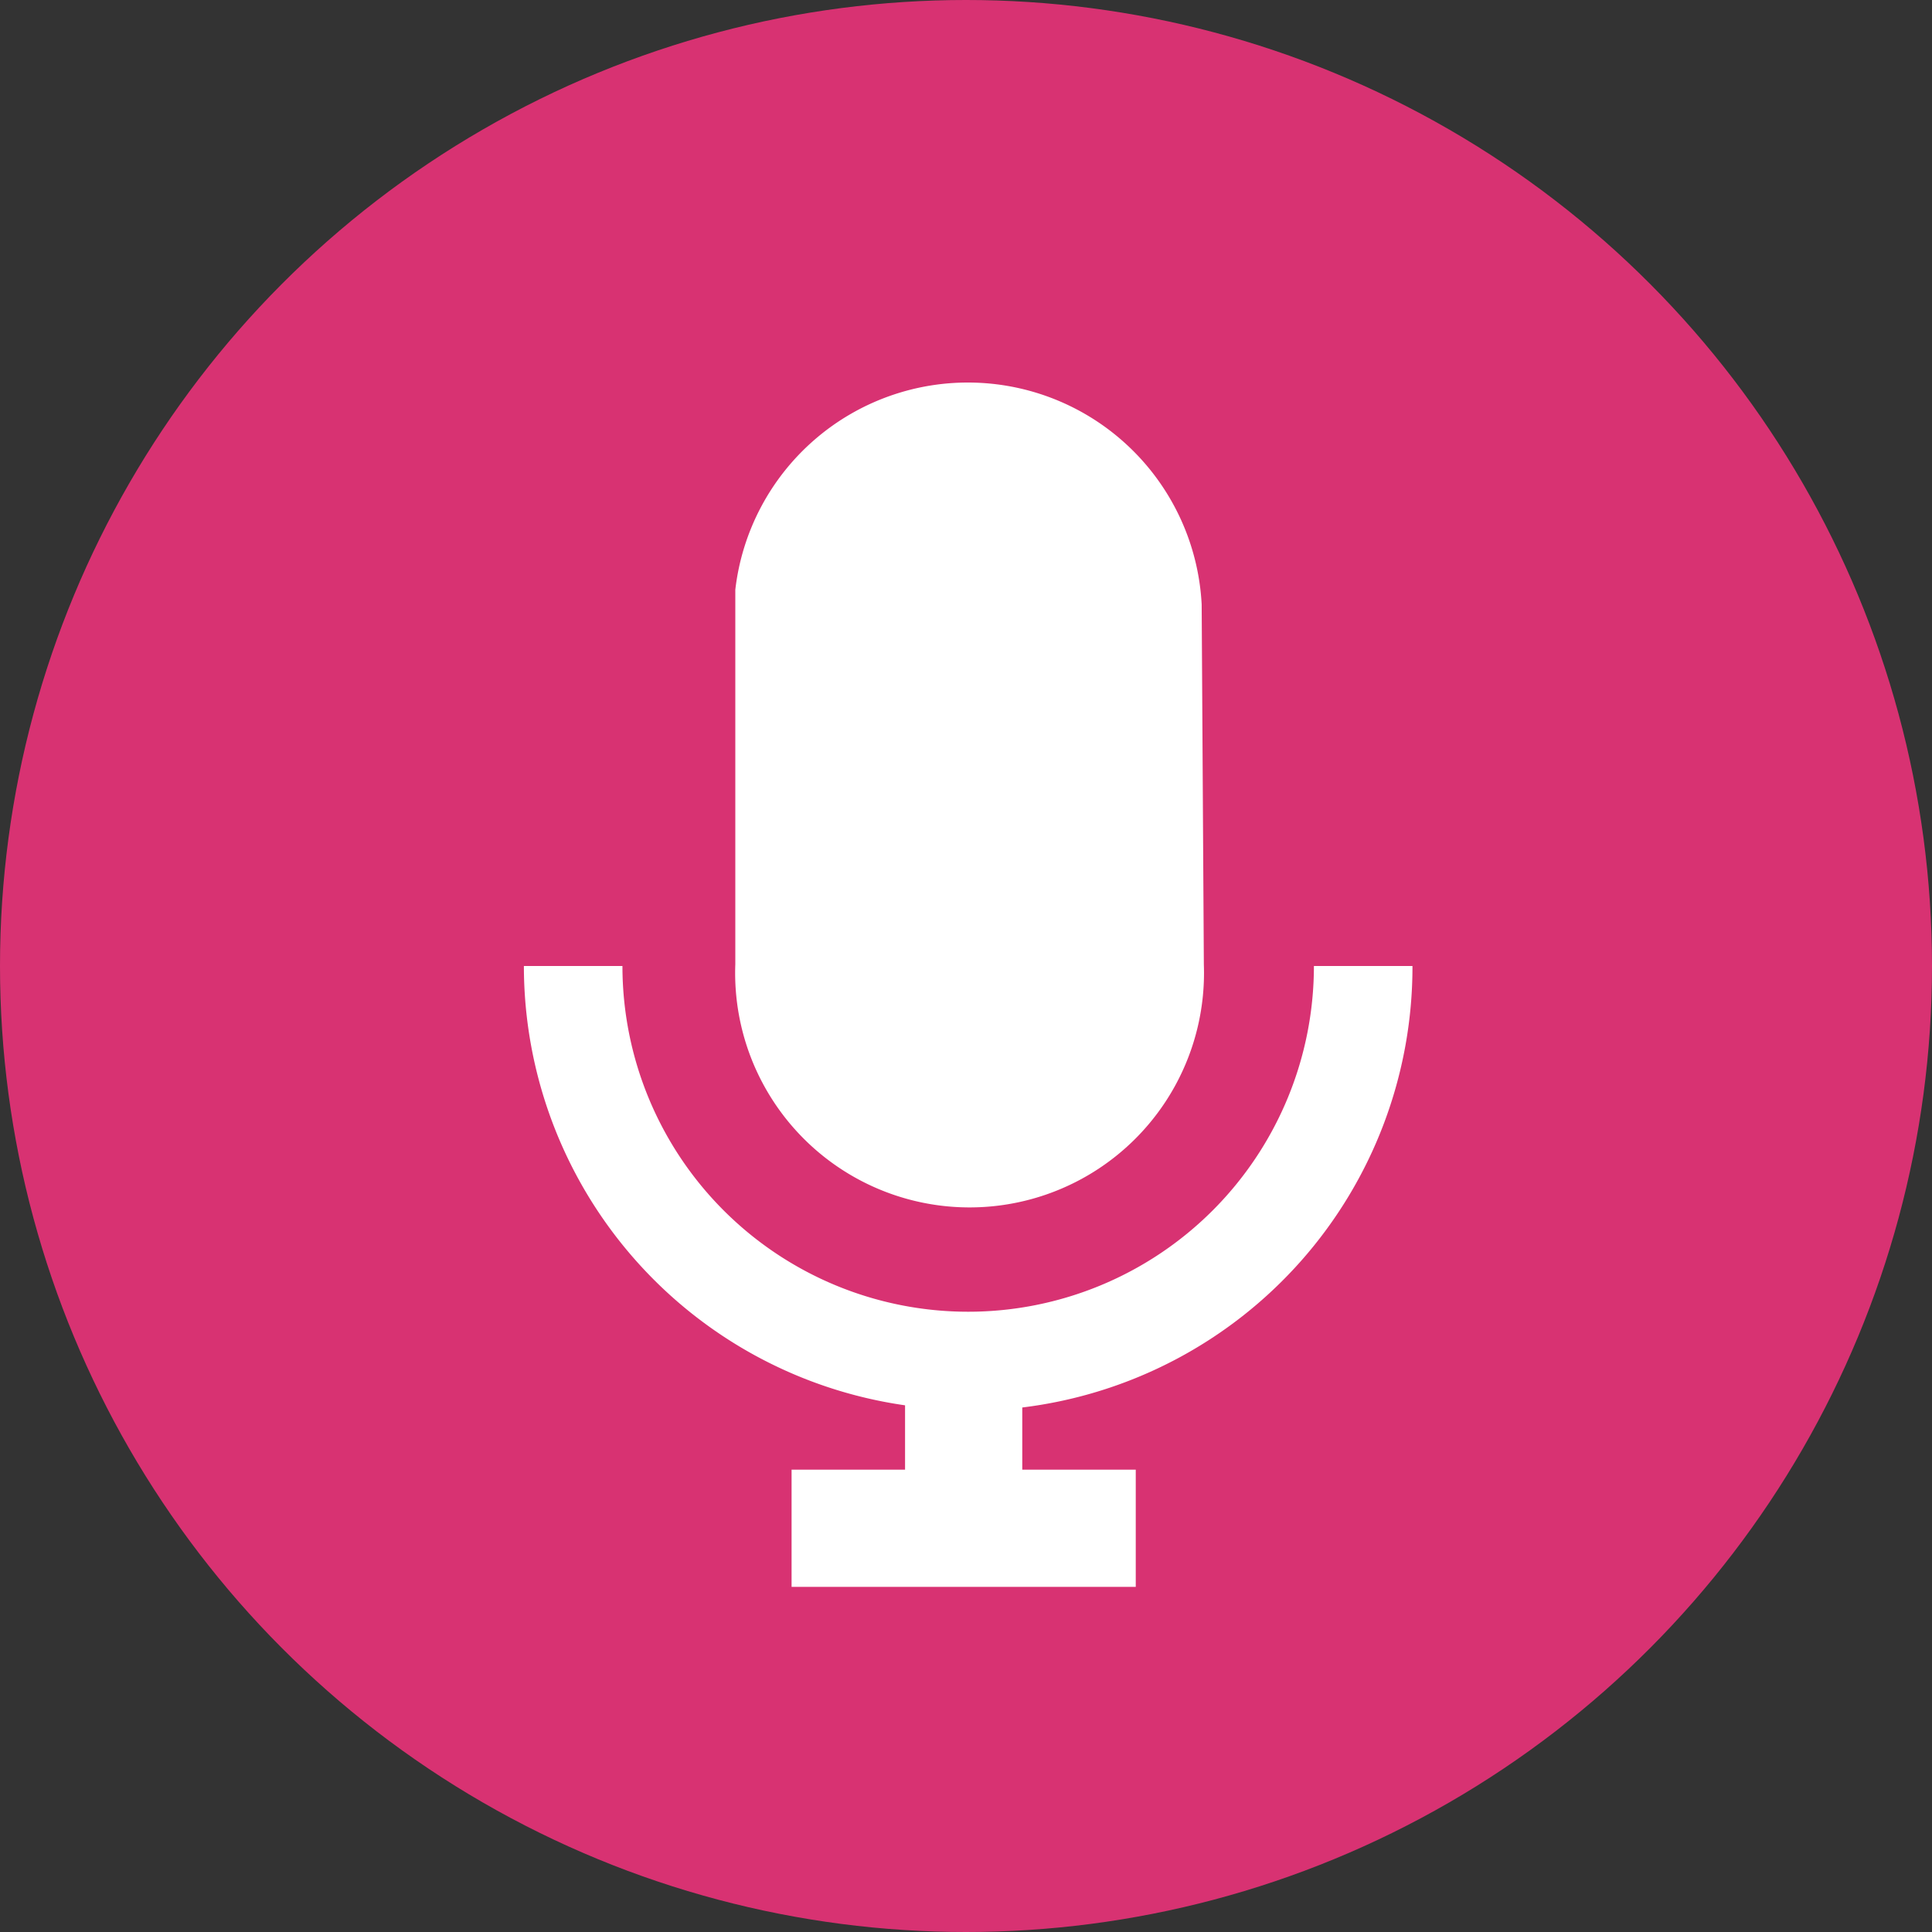 <?xml version="1.0" encoding="UTF-8"?> <svg xmlns="http://www.w3.org/2000/svg" id="Layer_1" data-name="Layer 1" viewBox="0 0 62.14 62.14"><rect x="0" y="0" width="62.14" height="62.14" fill="#333333" stroke="none"/><defs><style>.cls-1{fill:#d83272;}.cls-2{fill:#fff;}</style></defs><title>podcast_icon</title><circle class="cls-1" cx="31.07" cy="31.07" r="31.07"></circle><path class="cls-2" d="M151.66,132.17a7.53,7.53,0,0,0-15-.47s0,11.94,0,12.05a7.54,7.54,0,1,0,15.07,0" transform="translate(-113.01 -112.73)"></path><path class="cls-2" d="M158.44,143.8h-3.17a11.12,11.12,0,1,1-22.24,0h-3.17a14.28,14.28,0,0,0,12.26,14.13V160h-3.65v3.77h11.07V160h-3.65V158A14.28,14.28,0,0,0,158.44,143.8Z" transform="translate(-113.01 -112.73)"></path></svg> 